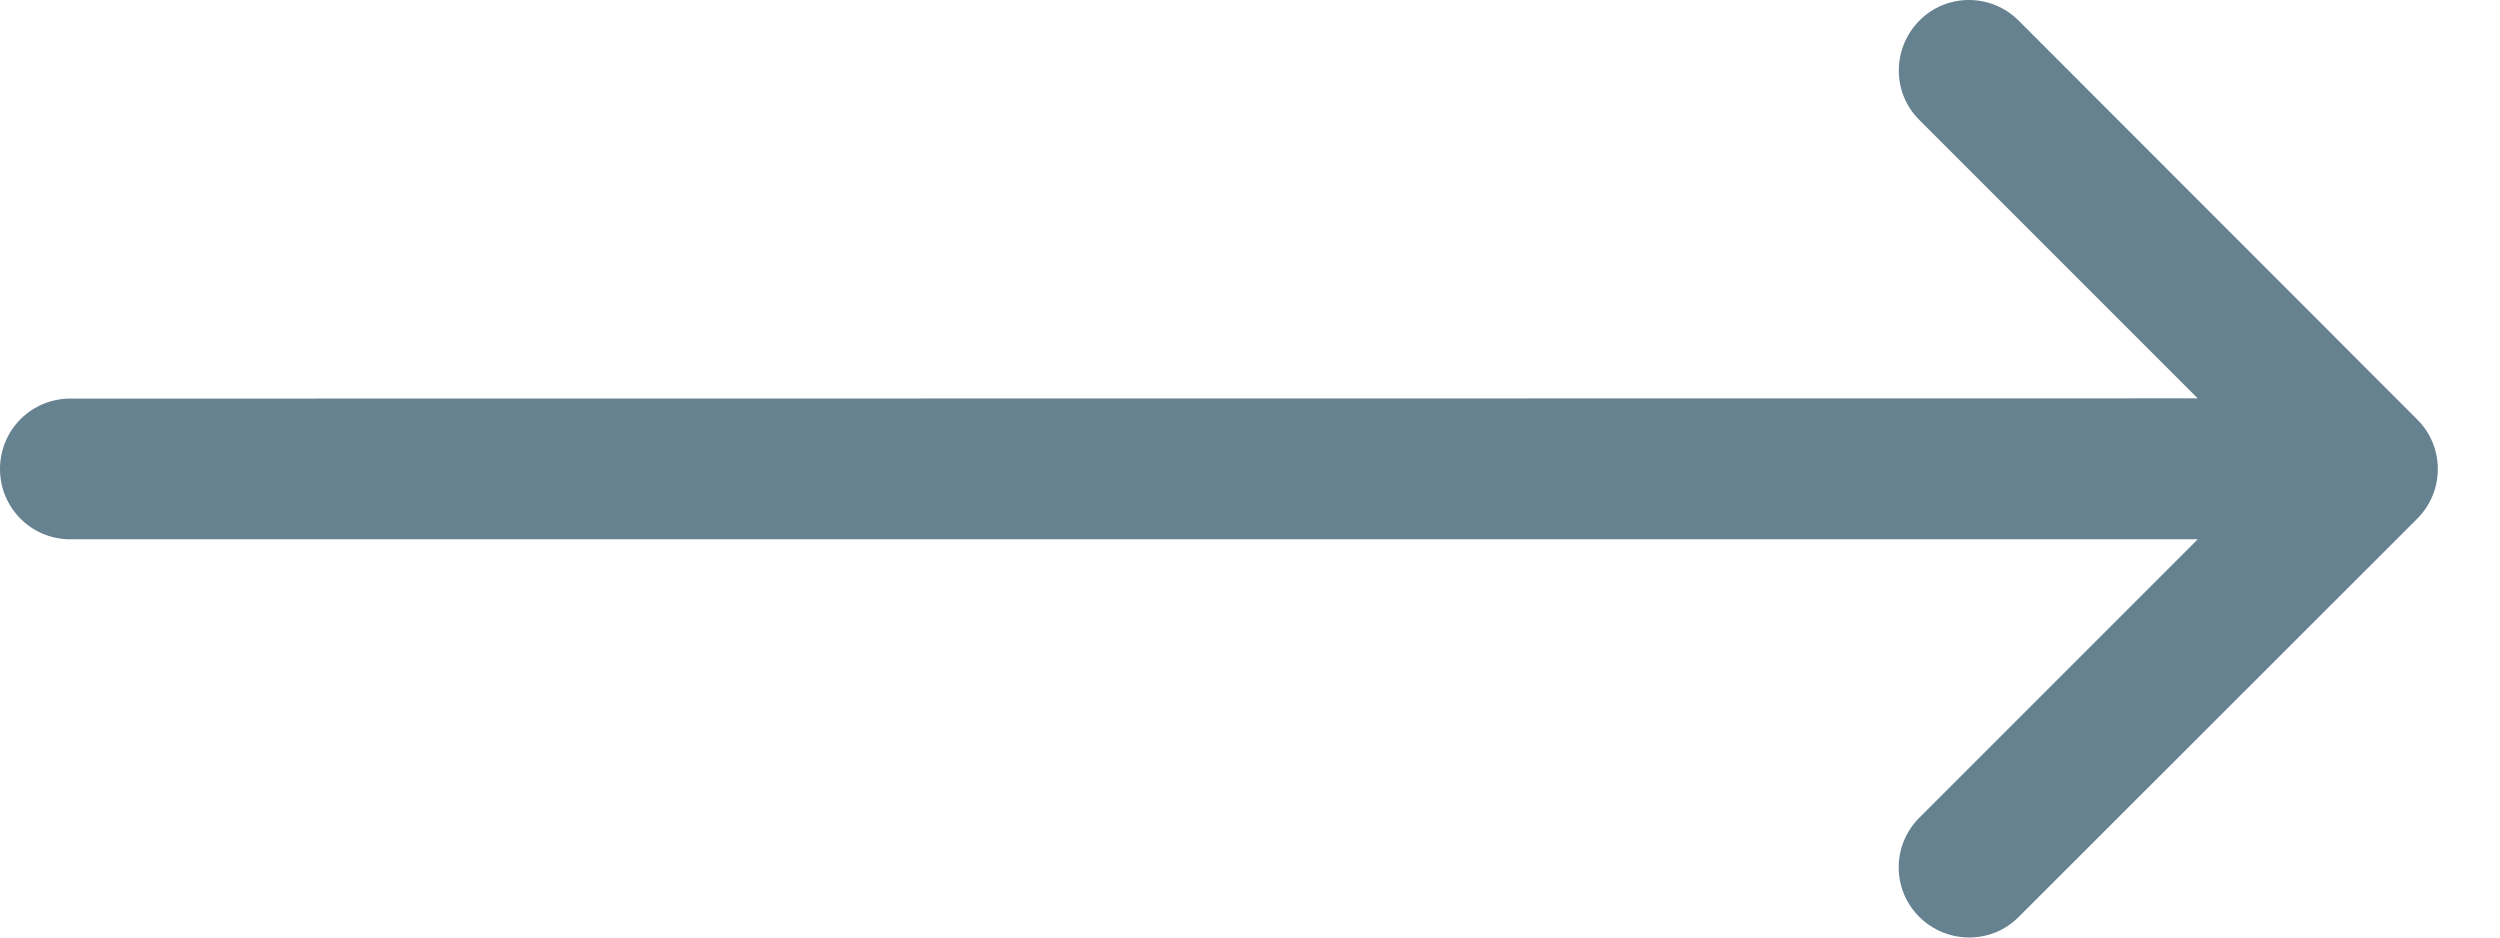 <svg width="32" height="12" viewBox="0 0 32 12" fill="none" xmlns="http://www.w3.org/2000/svg">
<path d="M30.94 6.64C31.292 6.288 31.292 5.718 30.94 5.369L25.839 0.264C25.487 -0.088 24.916 -0.088 24.568 0.264C24.219 0.617 24.215 1.187 24.568 1.536L28.131 5.099L0.9 5.102C0.401 5.102 0 5.504 0 6.003C0 6.501 0.401 6.903 0.9 6.903H28.131L24.568 10.466C24.215 10.818 24.215 11.388 24.568 11.737C24.92 12.086 25.49 12.089 25.839 11.737L30.94 6.64Z" fill="#668190"/>
</svg>
